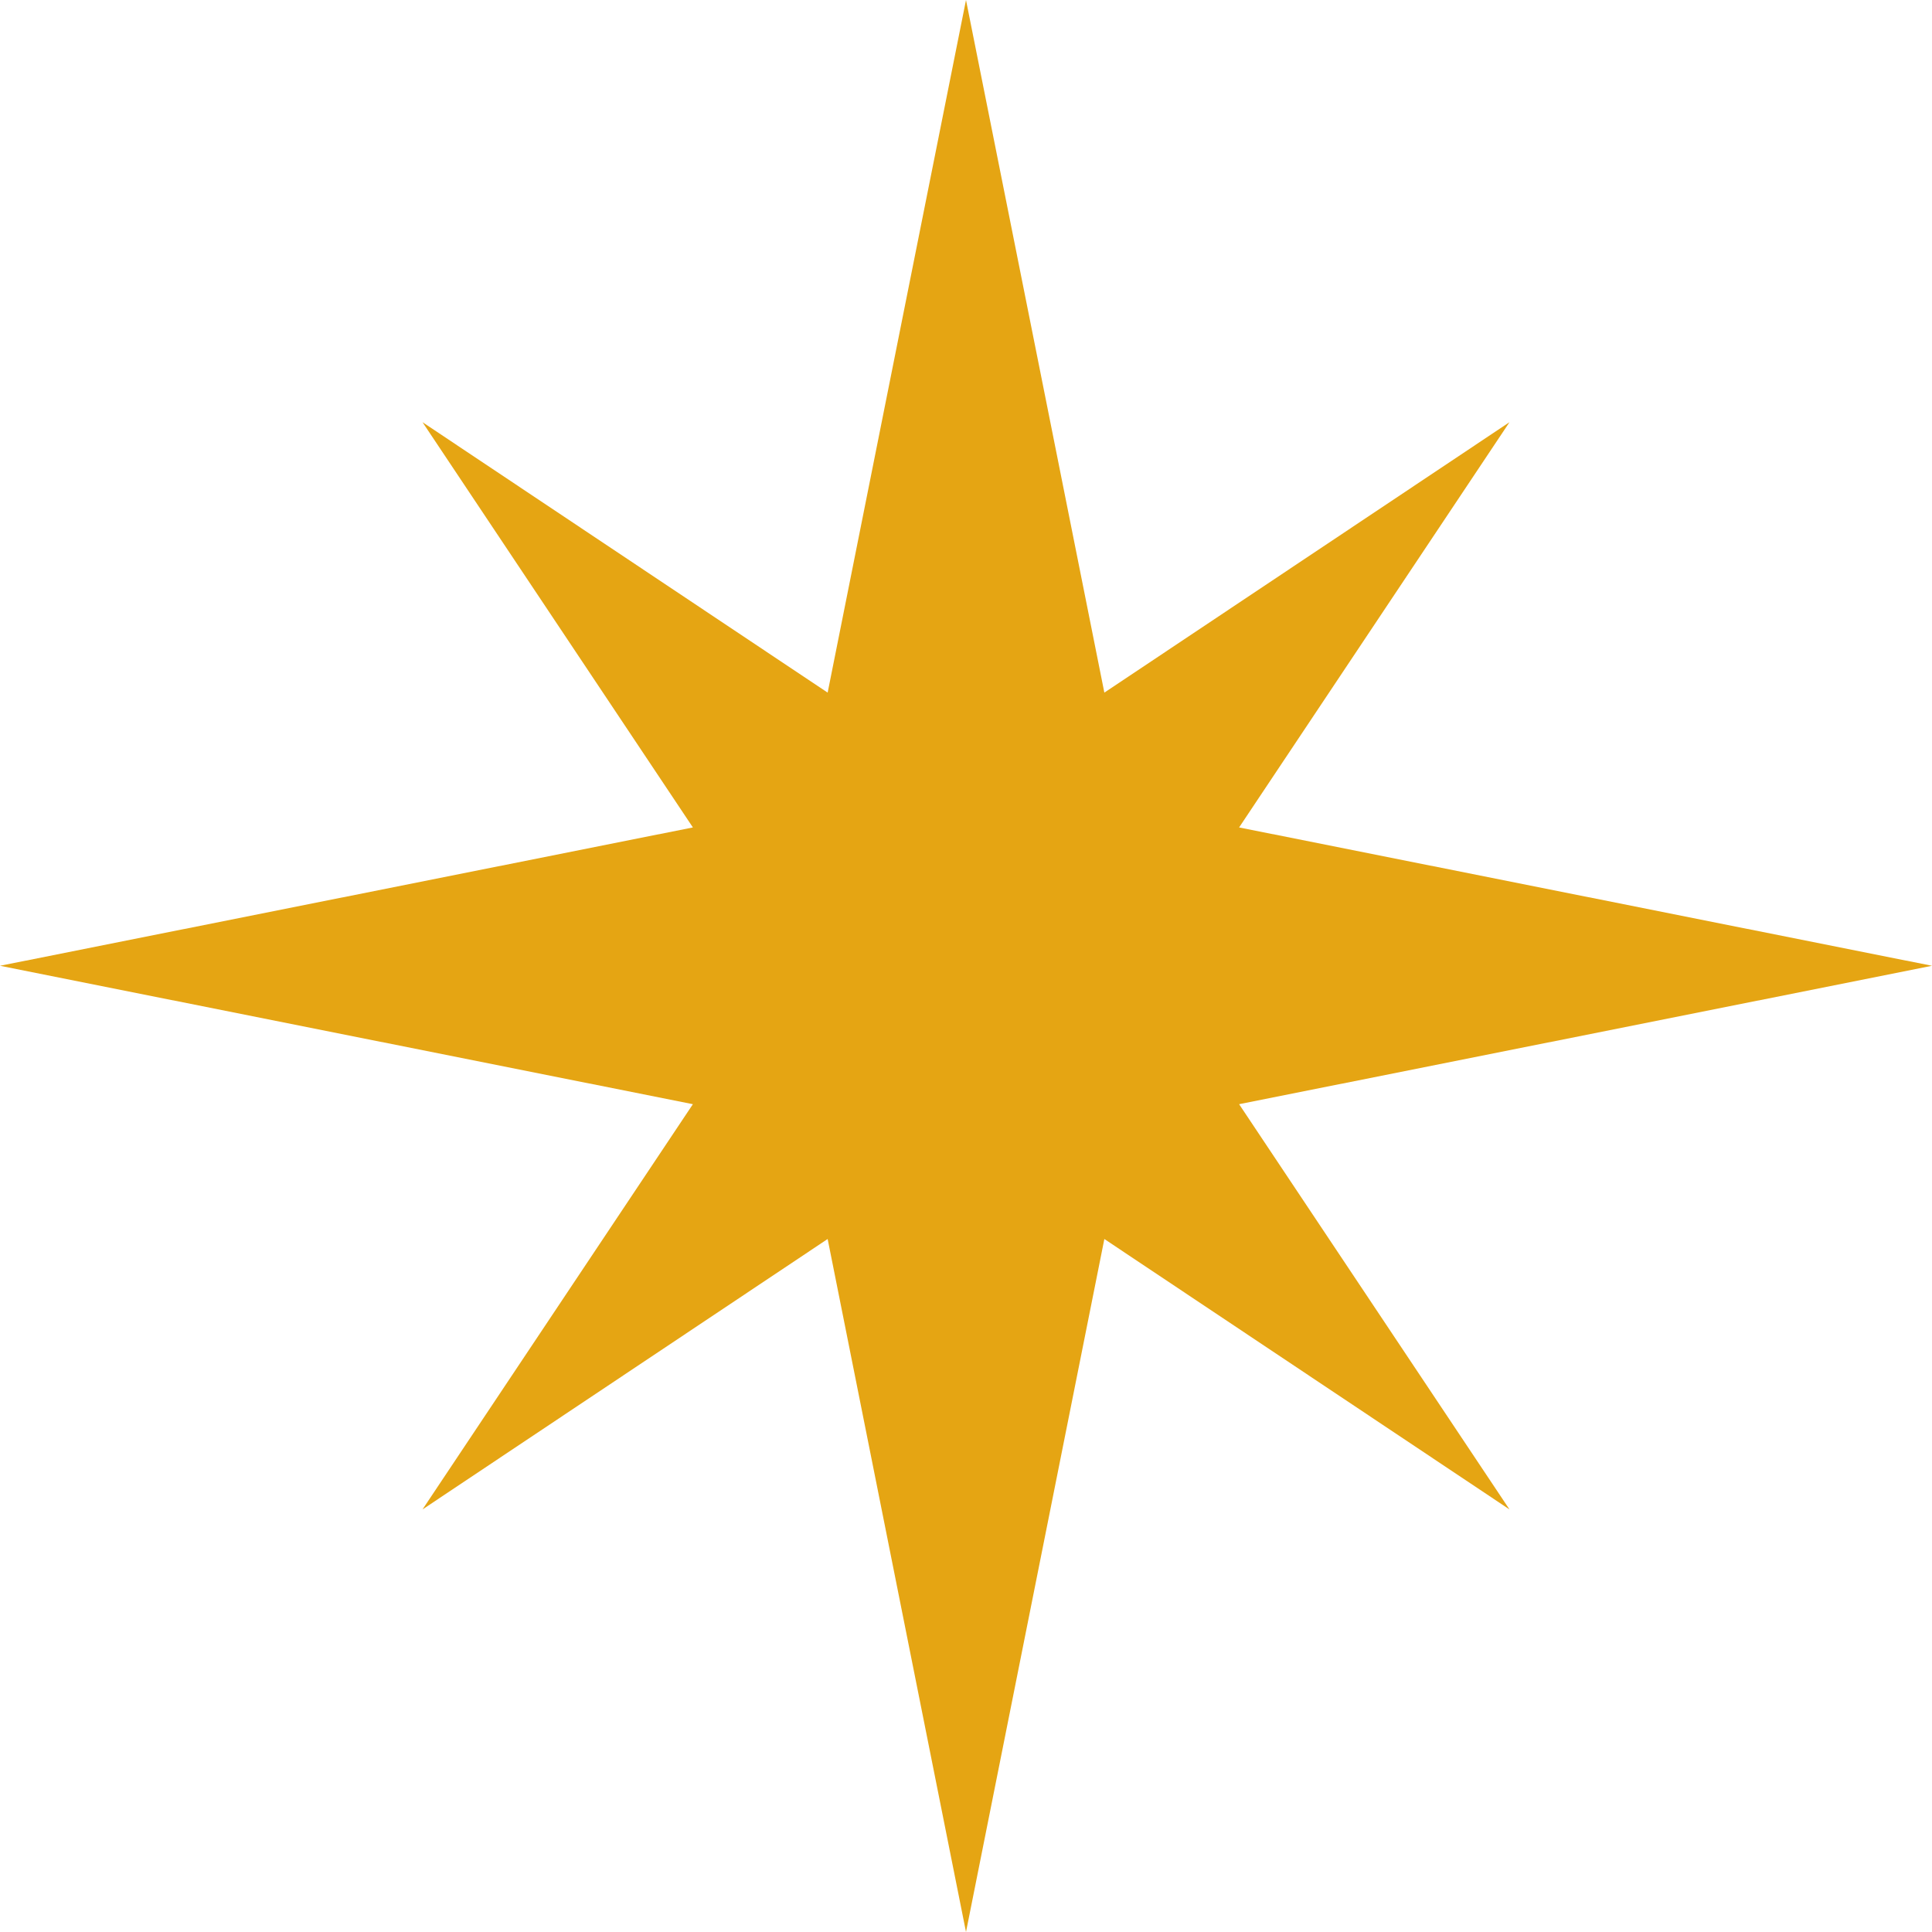 <?xml version="1.0" encoding="UTF-8"?> <svg xmlns="http://www.w3.org/2000/svg" width="36" height="36" viewBox="0 0 36 36" fill="none"><path d="M23.089 20.575L36 17.996L23.089 15.418L28.127 7.867L20.578 12.906L18 0L15.422 12.906L7.873 7.867L12.911 15.418L0 17.996L12.911 20.575L7.873 28.126L15.422 23.087L18 36L20.578 23.087L28.127 28.126L23.089 20.575Z" fill="#E5A513"></path></svg> 